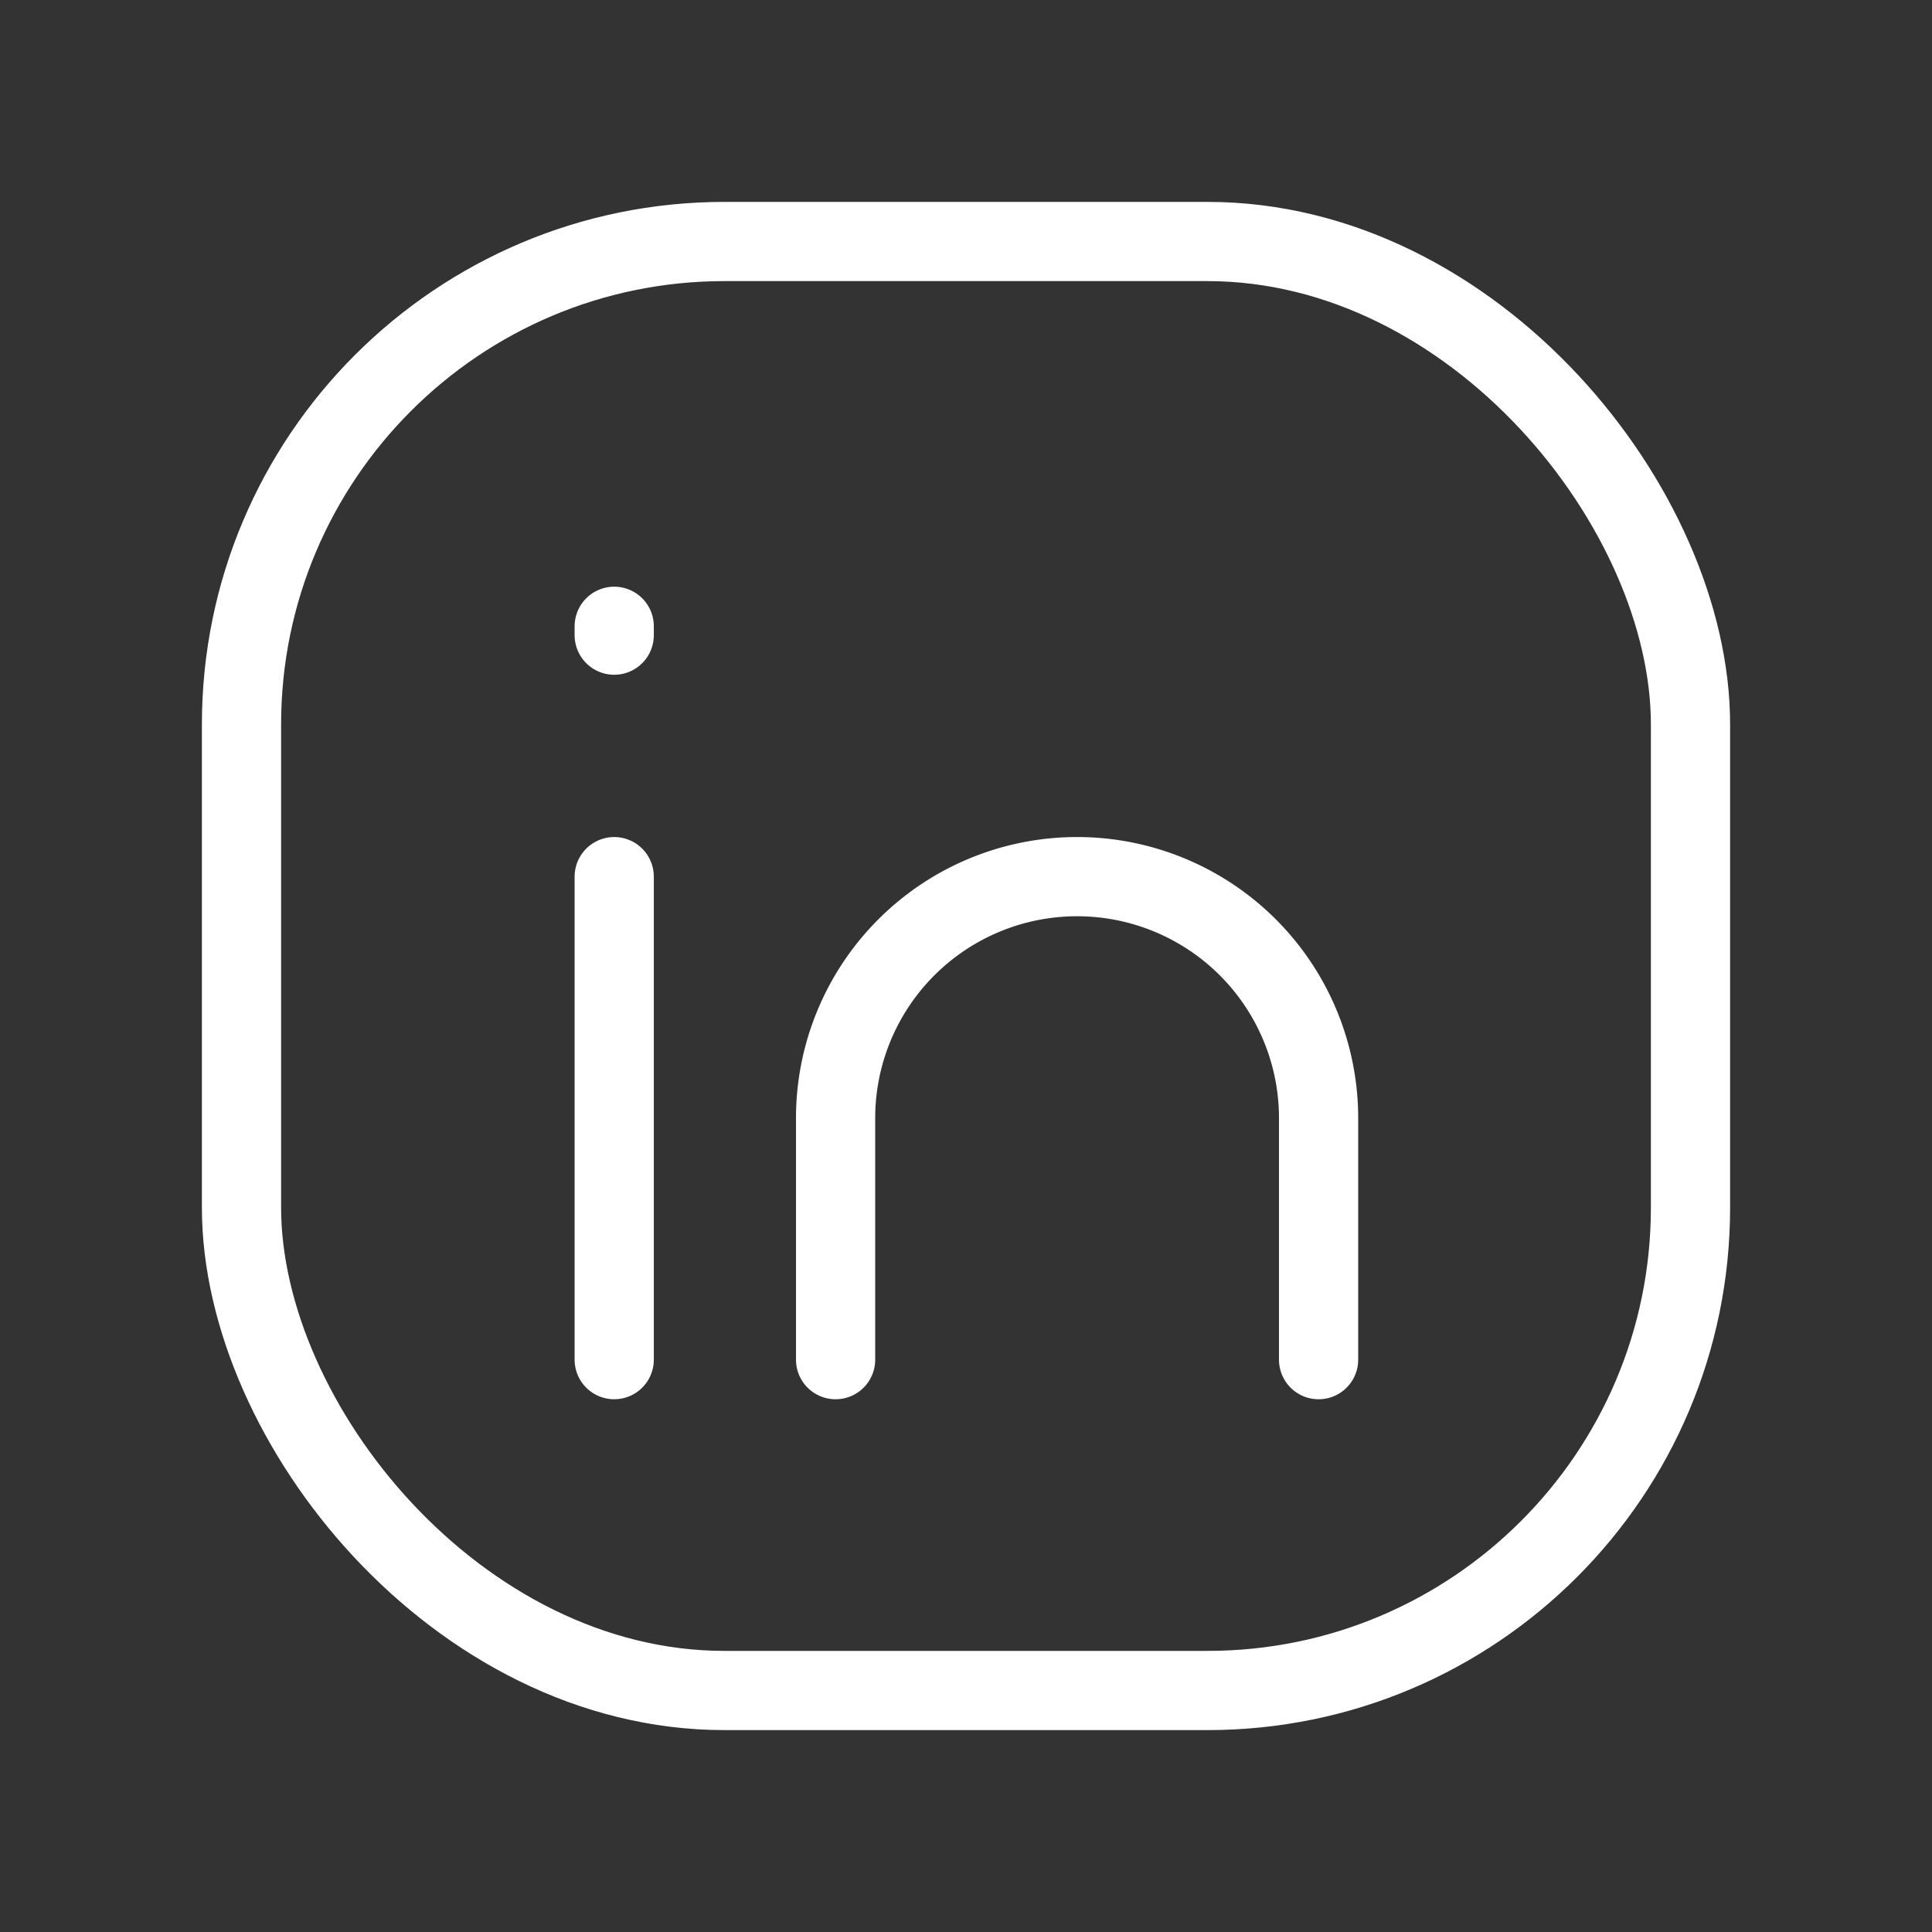 <!DOCTYPE svg PUBLIC "-//W3C//DTD SVG 1.1//EN" "http://www.w3.org/Graphics/SVG/1.1/DTD/svg11.dtd">
<!-- Uploaded to: SVG Repo, www.svgrepo.com, Transformed by: SVG Repo Mixer Tools -->
<svg width="800px" height="800px" viewBox="0 0 24.00 24.00" xmlns="http://www.w3.org/2000/svg" fill="#ffffff" stroke="#ffffff">
<rect x="0" y="0" width="24.00" height="24.00" fill="#333333" stroke="none"/>
<g id="SVGRepo_bgCarrier" stroke-width="0"/>
<g id="SVGRepo_tracerCarrier" stroke-linecap="round" stroke-linejoin="round" stroke="#CCCCCC" stroke-width="0.816"/>
<g id="SVGRepo_iconCarrier"> <defs> <style>.cls-1{fill:none;stroke:#ffffff;stroke-linecap:round;stroke-linejoin:round;stroke-width:0.984;}</style> </defs> <g id="ic-social-linkedin"> <rect class="cls-1" x="3" y="3" width="18" height="18" rx="6"/> <line class="cls-1" x1="7.63" y1="10.89" x2="7.63" y2="16.89"/> <path class="cls-1" d="M10.38,16.89v-3a3,3,0,0,1,3-3h0a3,3,0,0,1,3,3v3"/> <line class="cls-1" x1="7.63" y1="7.89" x2="7.63" y2="7.78"/> </g> </g>
</svg>